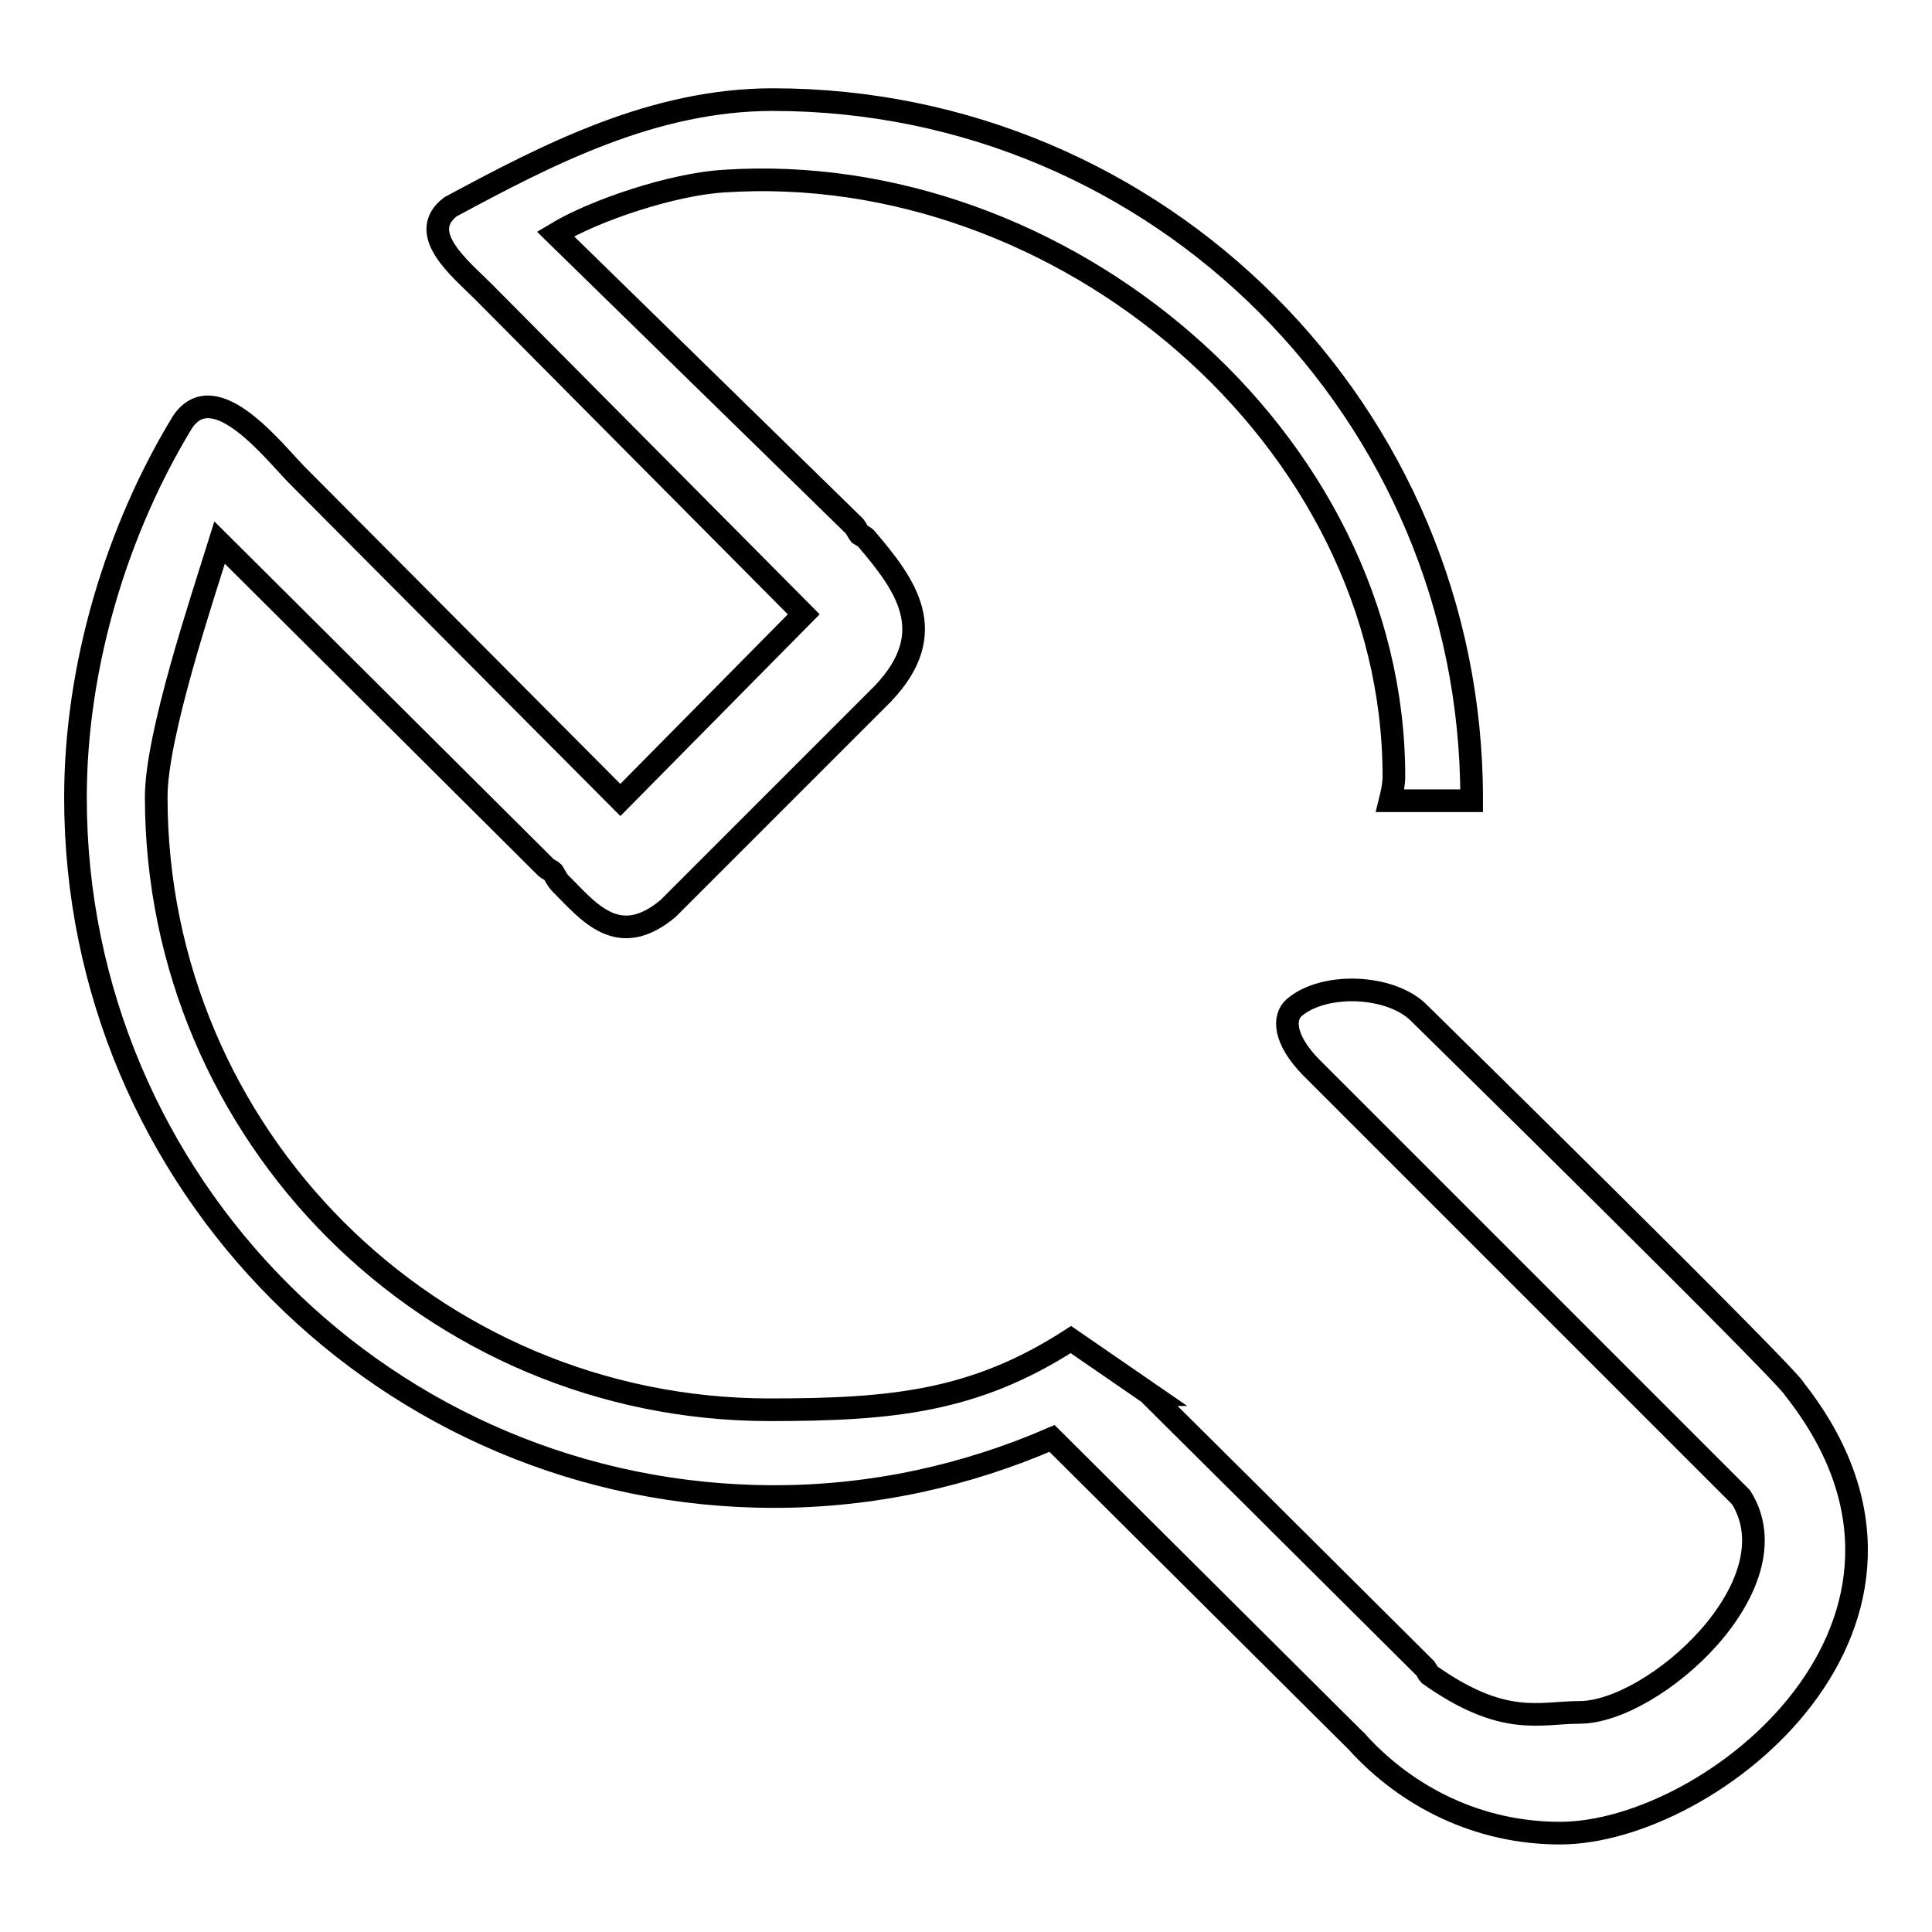 <?xml version="1.0" encoding="utf-8"?>
<!-- Svg Vector Icons : http://www.onlinewebfonts.com/icon -->
<!DOCTYPE svg PUBLIC "-//W3C//DTD SVG 1.1//EN" "http://www.w3.org/Graphics/SVG/1.1/DTD/svg11.dtd">
<svg version="1.1" xmlns="http://www.w3.org/2000/svg" xmlns:xlink="http://www.w3.org/1999/xlink" x="0px" y="0px" viewBox="0 0 256 256" enable-background="new 0 0 256 256" xml:space="preserve">
<g><g><path stroke-width="3" fill-opacity="0" stroke="#000000"  d="M188,134.2c-3.7-3.7-12.5-4.1-16.5-0.7c-1.5,1.3-1.4,4.2,2.2,7.9l57,57c7.3,11.6-11.6,28.5-21.4,28.5c-5.3,0-10,2-19.9-5c-0.2-0.2-0.3-0.5-0.5-0.8l-19.1-19l-2-2v0l-15.4-15.3c0,0,0,0,0.1,0l-10.6-7.3c-12.7,8.2-23.6,9.3-39.9,9.3c-44.9,0-81.3-36.4-81.3-81.2c0-8.2,6.1-26.3,8.4-33.7l43.2,43c0.3,0.3,0.7,0.4,1,0.7c0.3,0.5,0.5,1,1,1.5c3.7,3.7,7.6,8.8,14.2,3.3l28.5-28.5c7.7-8.1,3-14.4-2.2-20.5c-0.2-0.3-0.6-0.4-0.9-0.6c-0.3-0.4-0.5-1-0.9-1.3L73.6,31c5.3-3.2,15.6-6.6,22.3-7c44.8-3,88.8,34,88.8,78.9c0,0.9-0.2,2-0.5,3.2h10.8c0-0.1,0-0.2,0-0.3c0-51.1-41.4-92.6-92.6-92.6c-15.8,0-29.7,7.2-42.7,14.2c-4.6,3.5,1.3,8.2,4.3,11.2l42.5,42.8L82.2,106L39.5,63.1c-3.1-3.1-11-13.5-15.3-7.2C15.6,70,10,88,10,105.7c0,51.1,41.4,92.6,92.6,92.6c13.1,0,25.5-2.8,36.8-7.7l40.3,40.1c0,0,0.1,0,0.1,0.1c6.7,7.4,16.2,12.1,26.9,12.1c20.2,0,55.3-28.1,31.1-58.8C237.3,182.6,188,134.2,188,134.2z"/></g></g>
</svg>